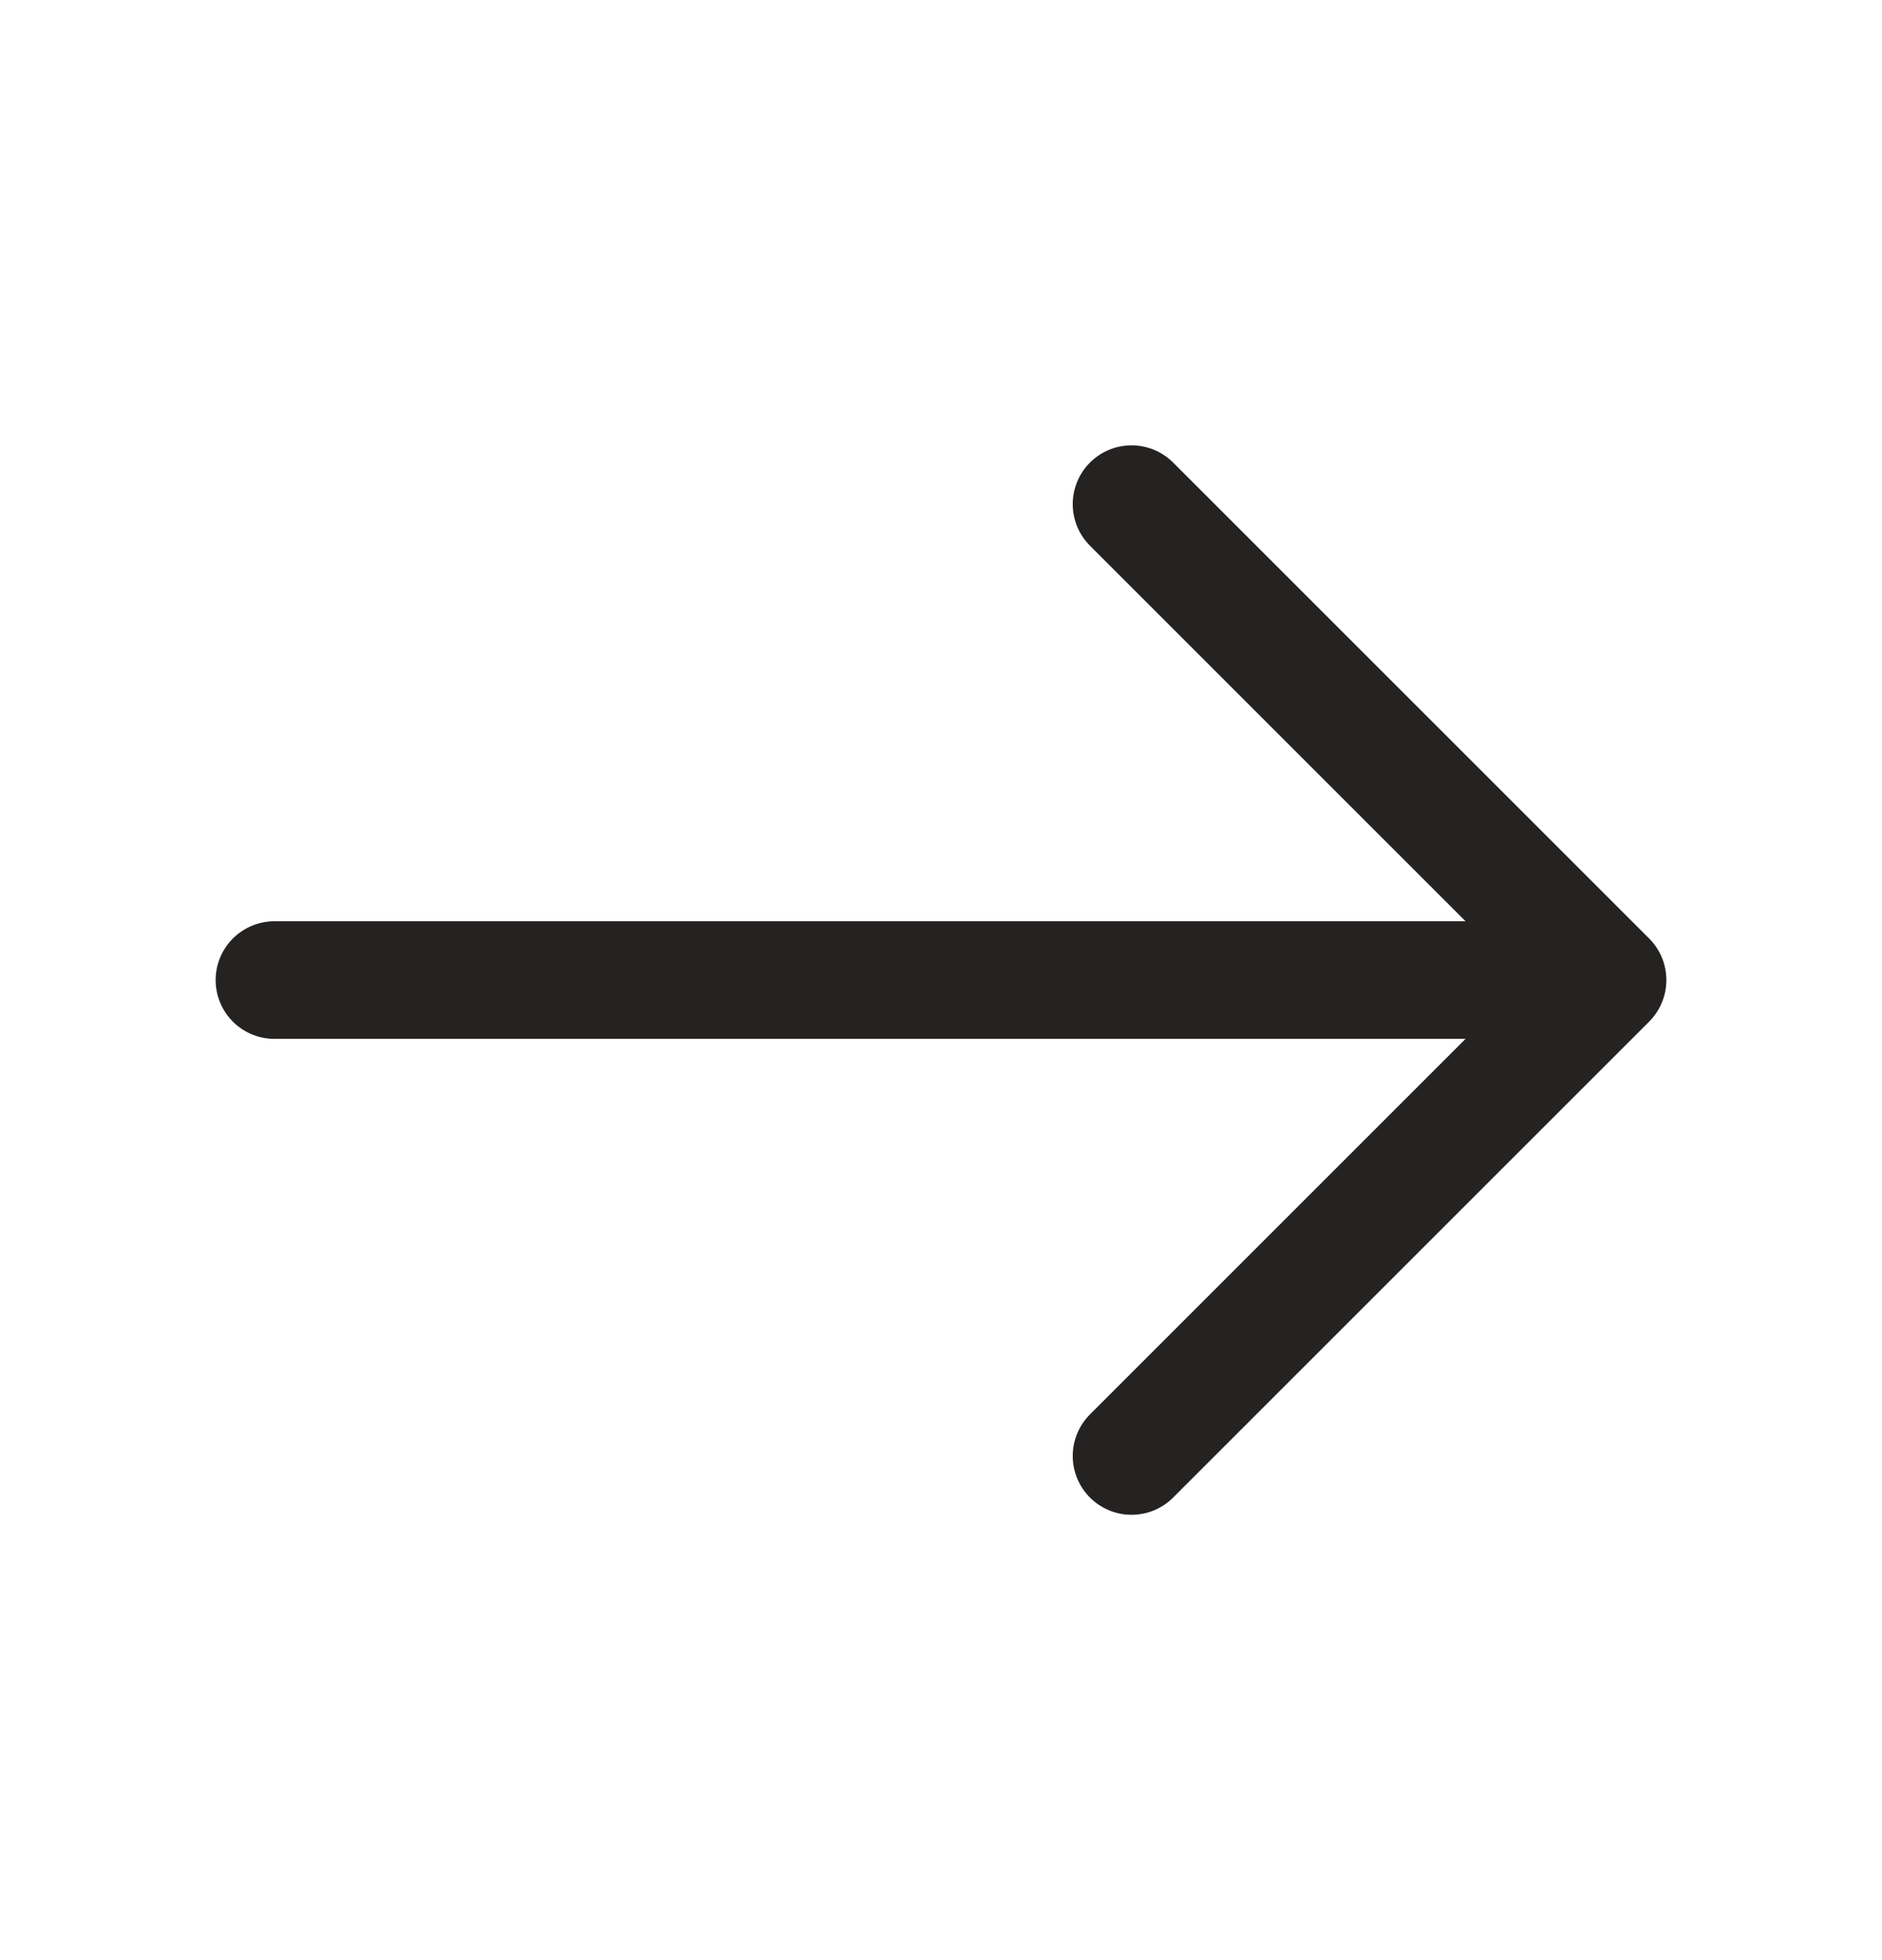 <svg width="24" height="25" viewBox="0 0 24 25" fill="none" xmlns="http://www.w3.org/2000/svg">
<path d="M14.43 6.43L20.5 12.5L14.43 18.57M3.5 12.5H20.33" stroke="#252222" stroke-width="1.5" stroke-miterlimit="10" stroke-linecap="round" stroke-linejoin="round"/>
</svg>
